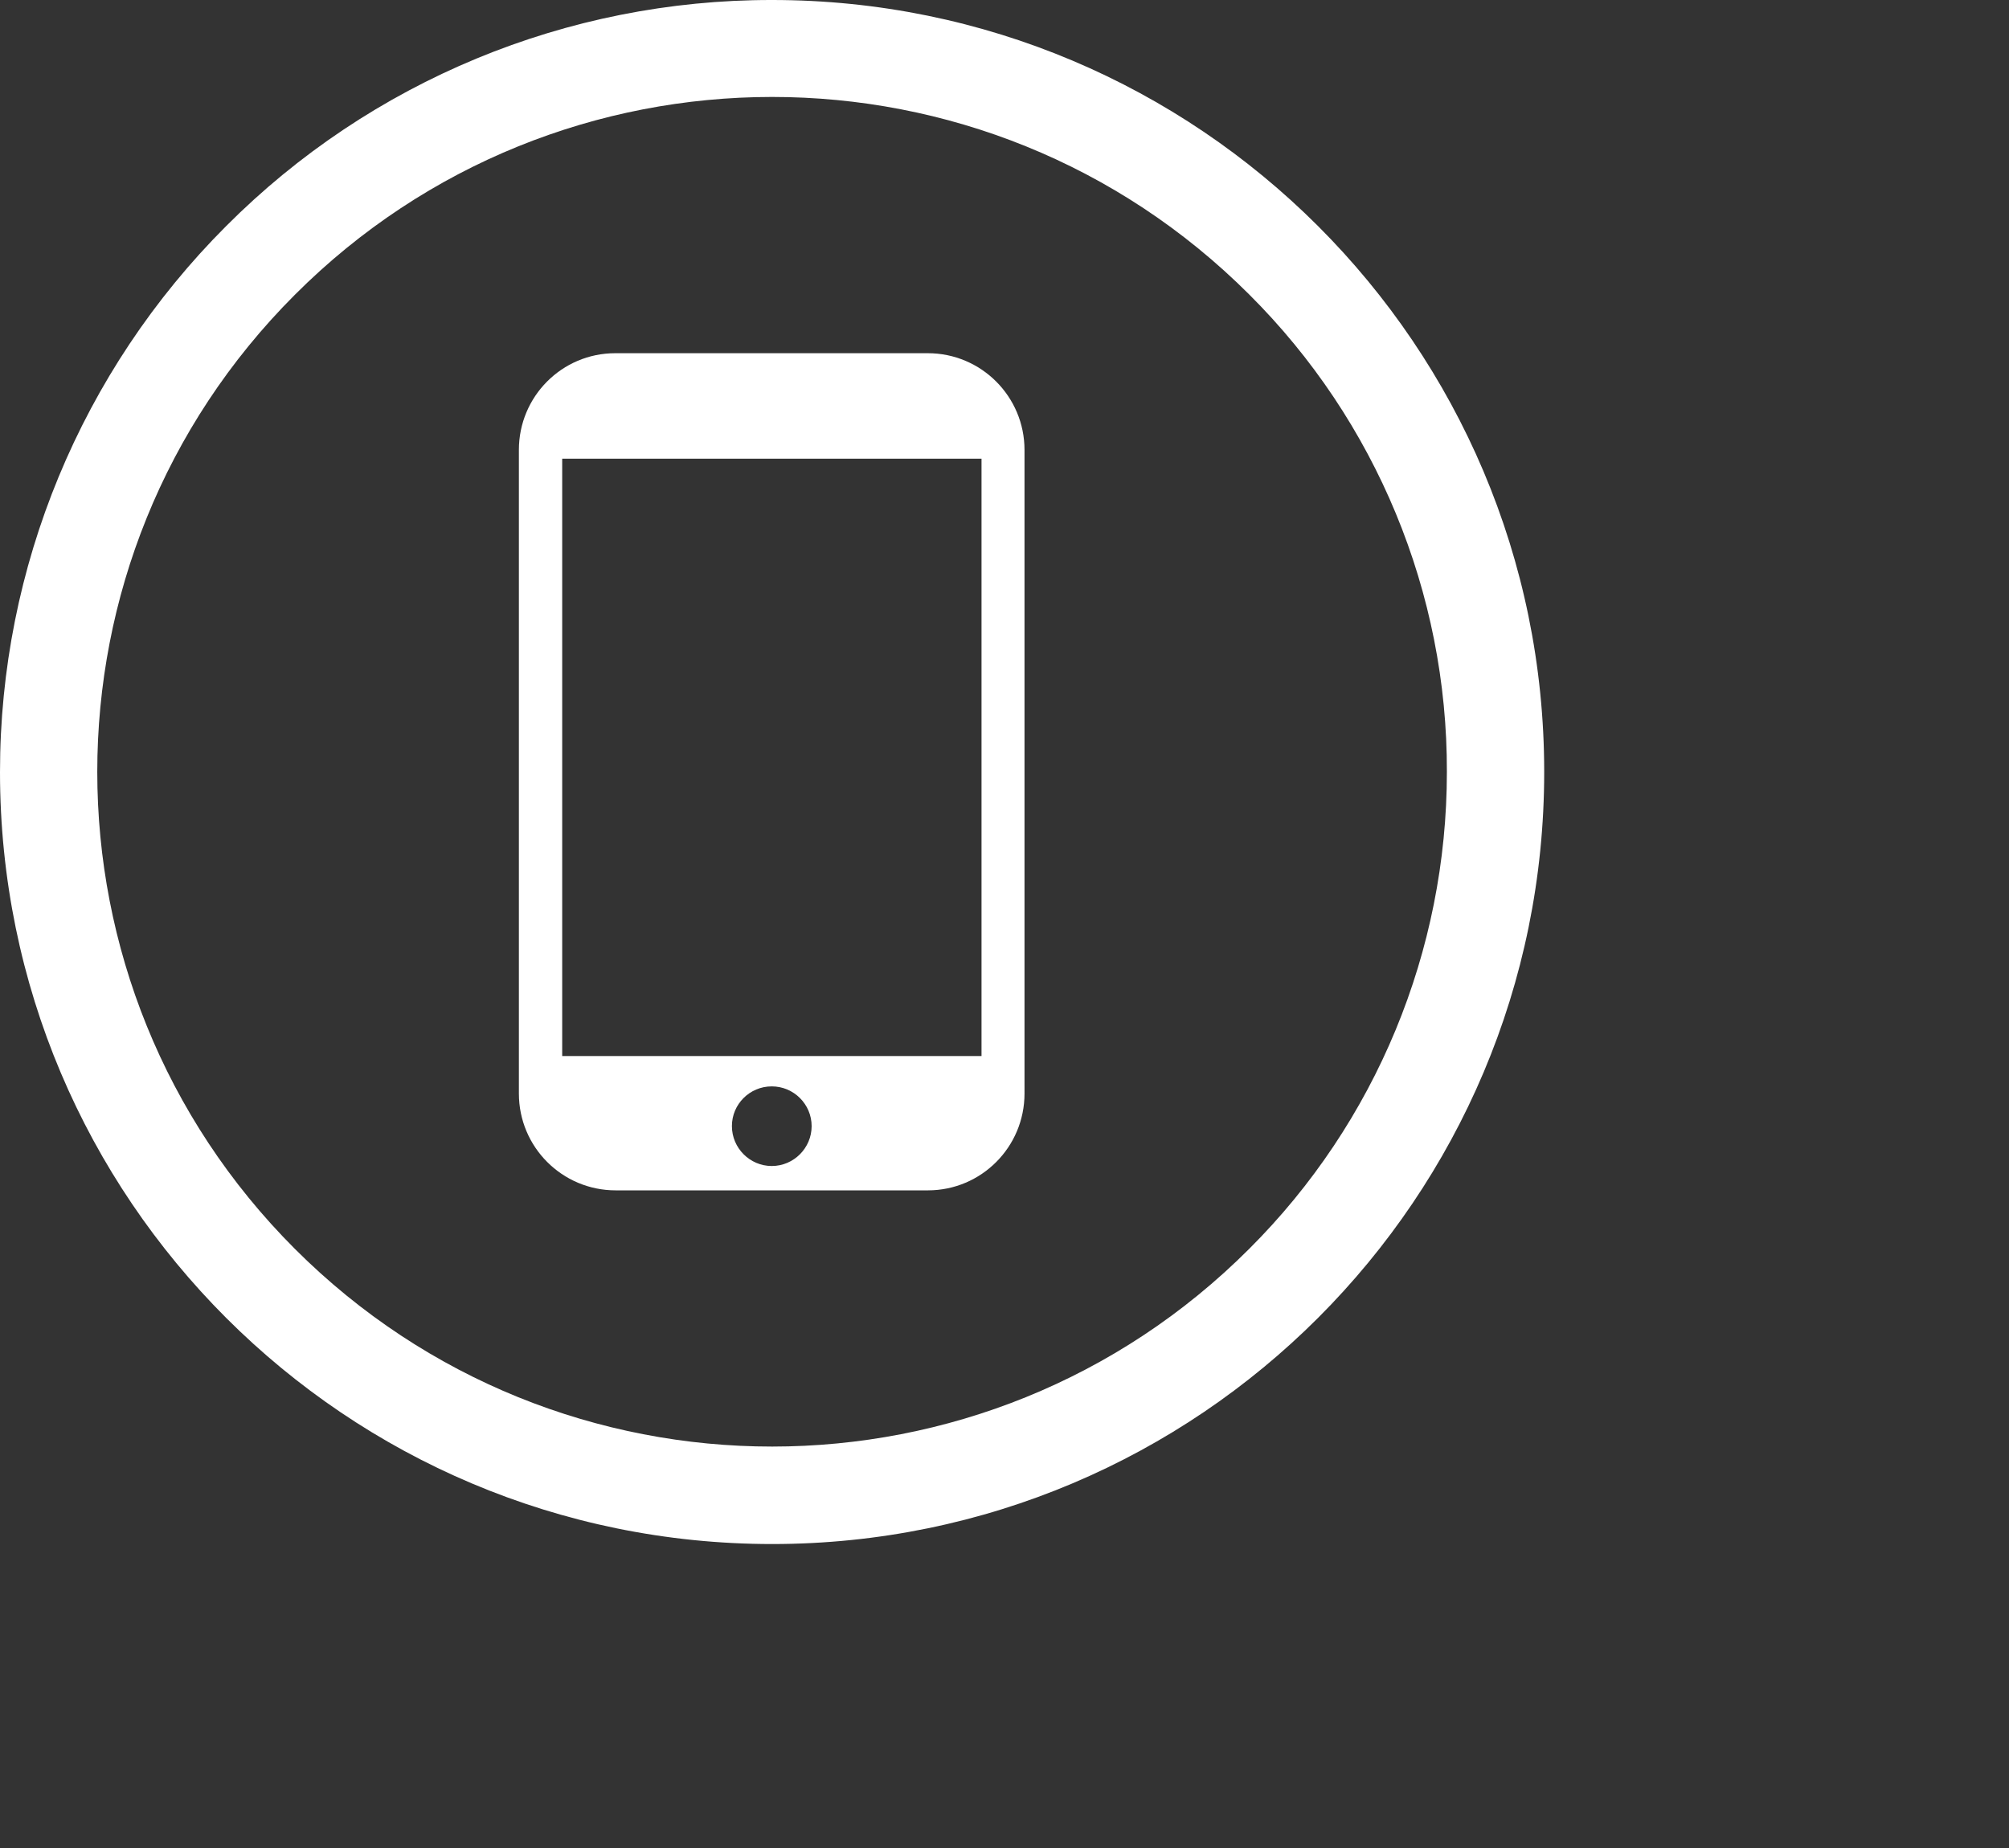<?xml version="1.0" encoding="utf-8"?>
<!-- Generator: Adobe Illustrator 16.0.0, SVG Export Plug-In . SVG Version: 6.00 Build 0)  -->
<!DOCTYPE svg PUBLIC "-//W3C//DTD SVG 1.1//EN" "http://www.w3.org/Graphics/SVG/1.1/DTD/svg11.dtd">
<svg version="1.1" id="Layer_1" xmlns="http://www.w3.org/2000/svg" xmlns:xlink="http://www.w3.org/1999/xlink" x="0px" y="0px"
	 width="25px" height="23px" viewBox="0 0 25 23" enable-background="new 0 0 25 23" xml:space="preserve">
<rect x="0" y="0" width="25" height="23" fill="#333333" stroke="none"/>
<g>
	<path fill="#FFFFFF" d="M9.606,0C7.058-0.003,4.613,1.009,2.814,2.814C1.011,4.617-0.001,7.063,0,9.61
		c0.001,5.308,4.304,9.607,9.612,9.607c5.305-0.003,9.607-4.306,9.604-9.612C19.216,4.299,14.911-0.001,9.606,0z M15.546,15.542
		c-3.278,3.282-8.595,3.282-11.875,0.003C0.391,12.266,0.39,6.948,3.67,3.668c3.278-3.281,8.595-3.282,11.876-0.002
		c1.579,1.573,2.465,3.713,2.459,5.941C18.005,11.834,17.123,13.969,15.546,15.542z"/>
	<path fill="#FFFFFF" d="M11.546,4.396H7.66c-0.001,0-0.003,0-0.004,0c-0.663,0-1.199,0.539-1.199,1.203v8.011
		c0,0.666,0.539,1.205,1.204,1.205h3.886c0.664,0,1.202-0.539,1.202-1.205V5.6C12.749,4.935,12.21,4.396,11.546,4.396z
		 M9.604,14.512c-0.273,0-0.496-0.224-0.496-0.496c0,0,0,0,0-0.002c0-0.271,0.222-0.493,0.495-0.493h0.001
		c0.273,0,0.496,0.222,0.496,0.495C10.1,14.288,9.877,14.512,9.604,14.512z M12.213,13.143H6.996V5.709h5.218V13.143z"/>
</g>
</svg>
